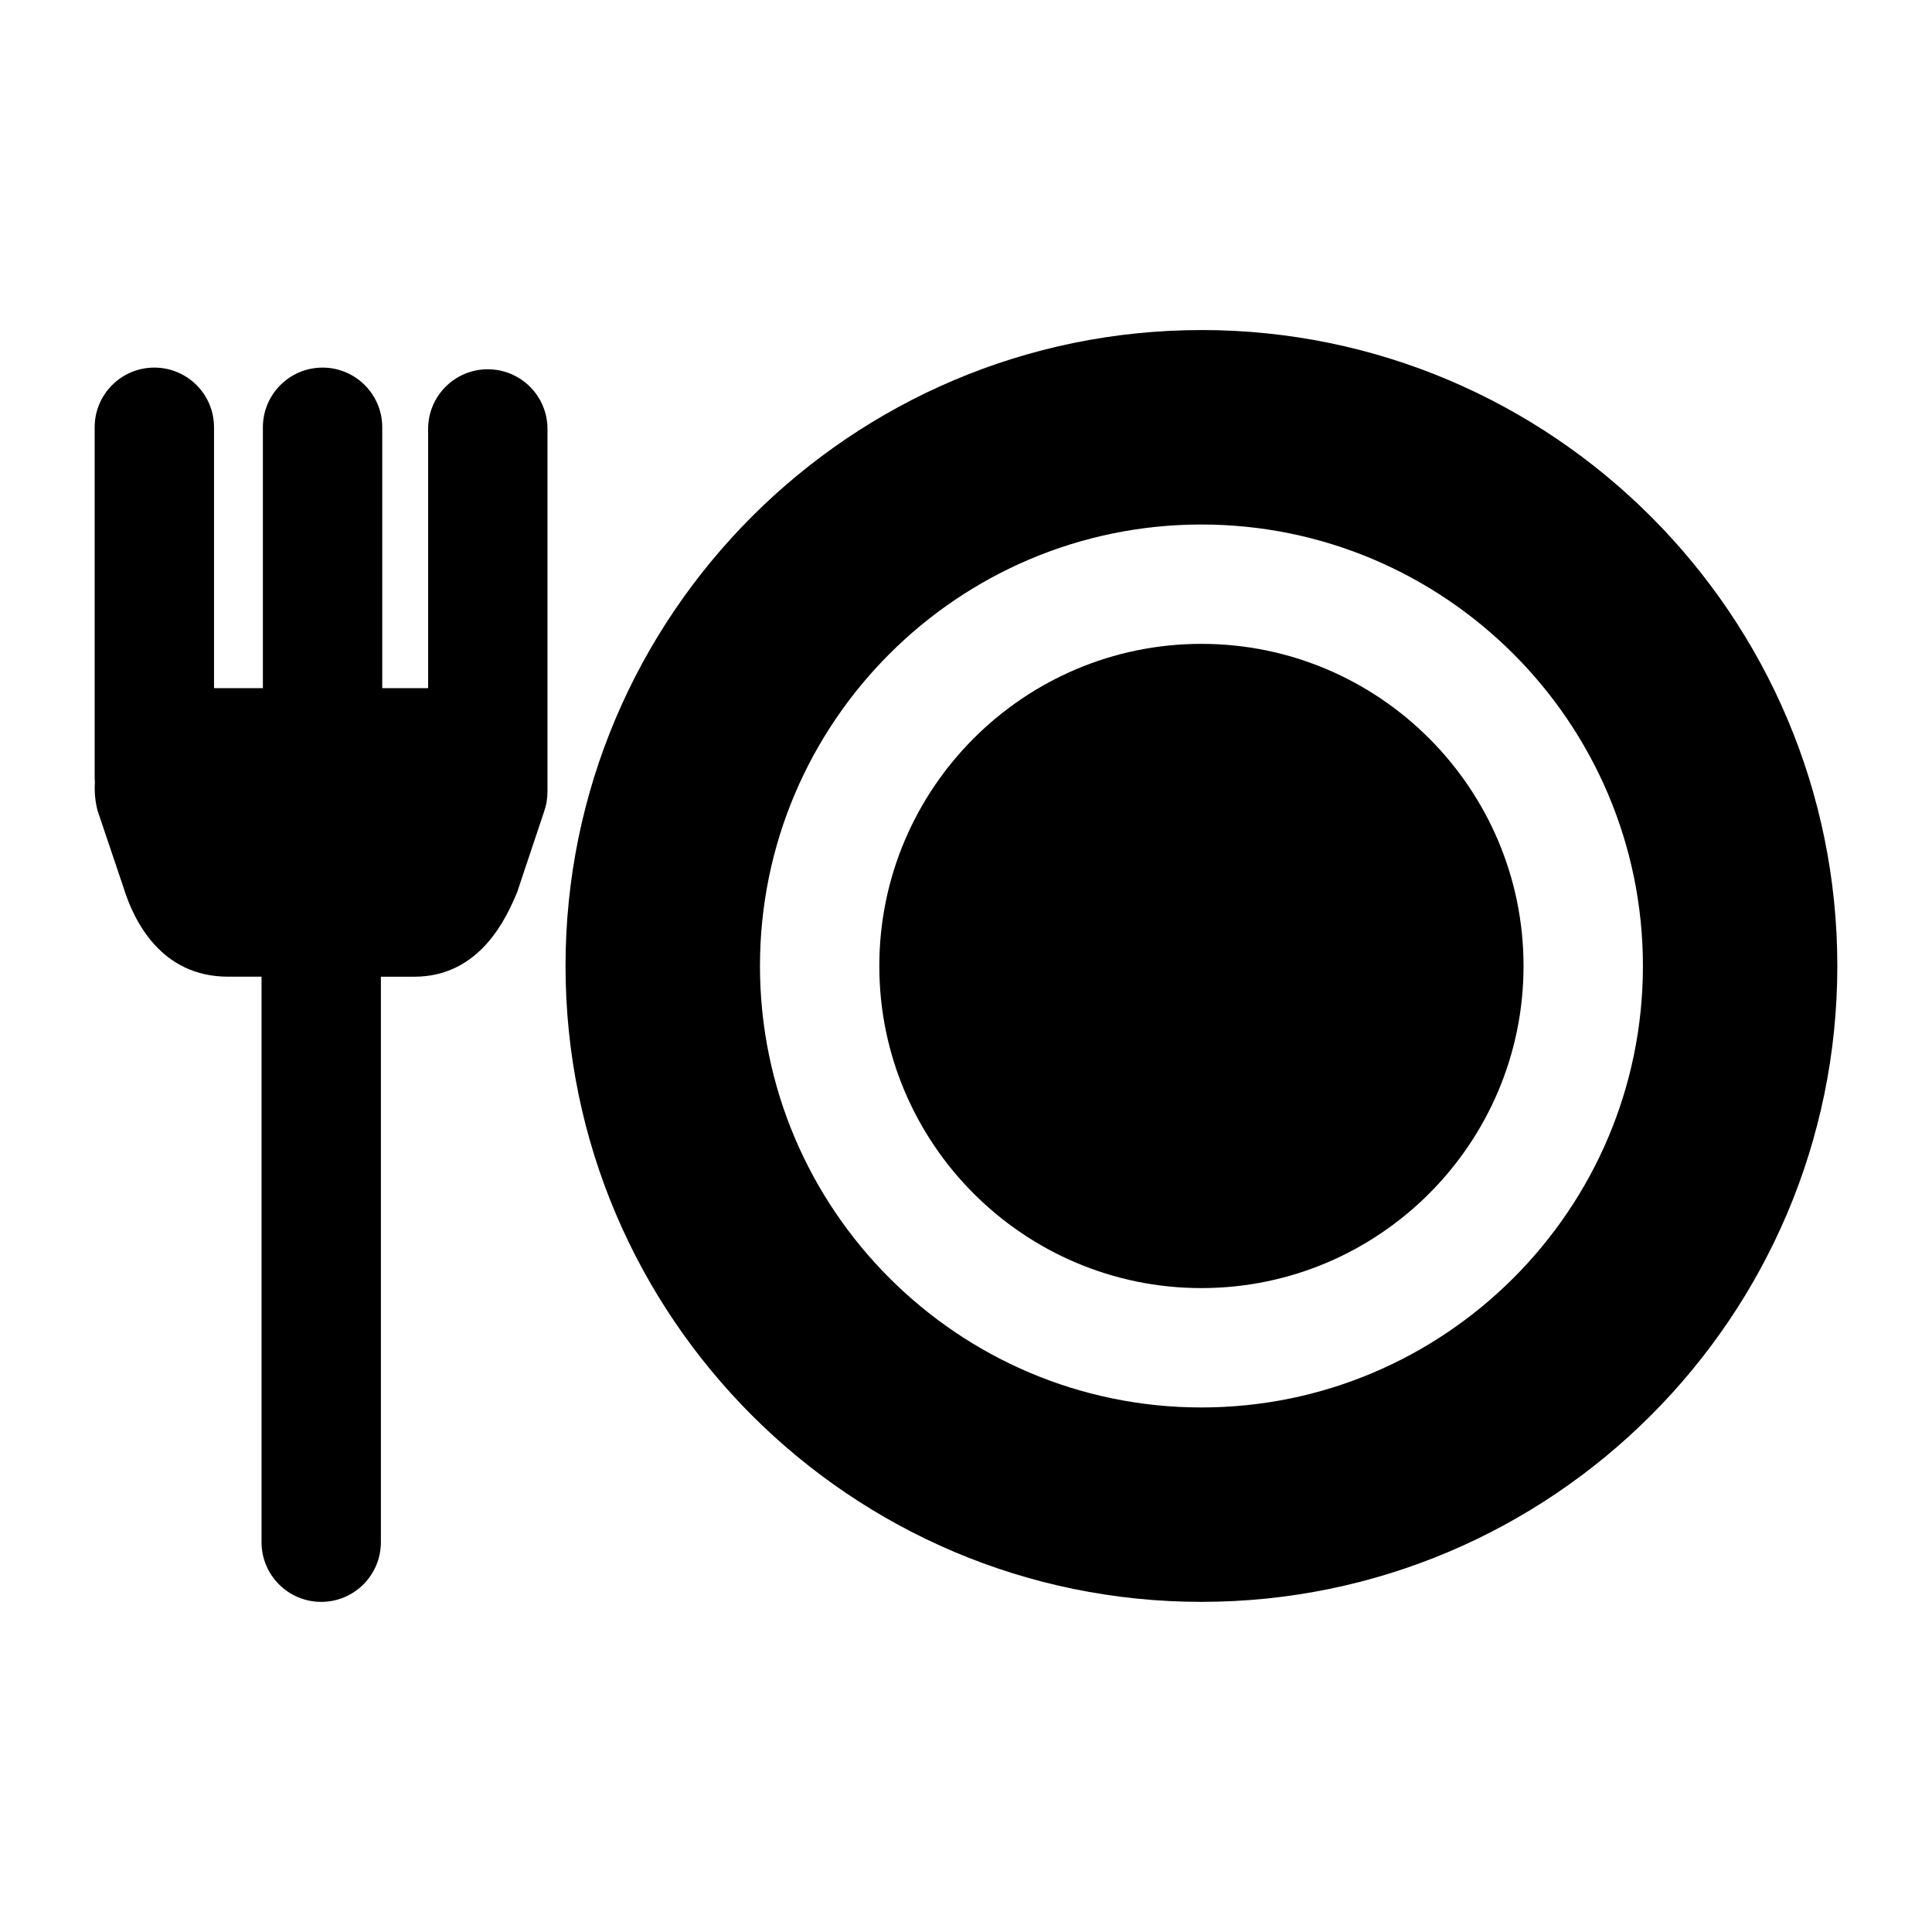 <?xml version="1.0" encoding="UTF-8"?>
<!-- Uploaded to: SVG Repo, www.svgrepo.com, Generator: SVG Repo Mixer Tools -->
<svg fill="#000000" width="800px" height="800px" version="1.1" viewBox="144 144 512 512" xmlns="http://www.w3.org/2000/svg">
 <g>
  <path d="m462.39 314.63c-47.066 0-85.363 38.289-85.363 85.363 0 47.074 38.289 85.363 85.363 85.363 47.066 0 85.363-38.289 85.363-85.363-0.004-47.062-38.293-85.363-85.363-85.363z"/>
  <path d="m462.39 231.47c-92.922 0-168.52 75.594-168.52 168.52 0 92.93 75.594 168.52 168.52 168.52 92.93 0.004 168.52-75.602 168.52-168.52 0-92.922-75.598-168.53-168.52-168.53zm0 285.52c-64.512 0-116.99-52.484-116.99-117 0-64.52 52.484-116.99 116.99-116.99 64.512 0 117 52.484 117 116.99 0.004 64.508-52.488 117-117 117z"/>
  <path d="m273.27 241.86c-8.738 0-15.816 7.086-15.816 15.816v68.691h-12.156v-69.133c0-8.738-7.086-15.816-15.816-15.816s-15.816 7.086-15.816 15.816v69.133l-12.949-0.004v-69.133c0-8.738-7.086-15.816-15.816-15.816-8.73 0-15.816 7.086-15.816 15.816v92.758c0 0.441 0.031 0.883 0.062 1.316-0.164 2.527 0.062 5.086 0.73 7.59l6.856 20.316c2.762 8.949 10.004 23.617 27.711 23.617h8.863v149.87c0 8.738 7.086 15.816 15.816 15.816s15.816-7.086 15.816-15.816v-149.86h8.855c17.734 0 24.617-16.184 27.215-22.277l7.156-21.402 0.023-0.094c0.574-1.637 0.898-3.387 0.898-5.219v-96.168c0.008-8.73-7.078-15.812-15.816-15.812z"/>
 </g>
</svg>